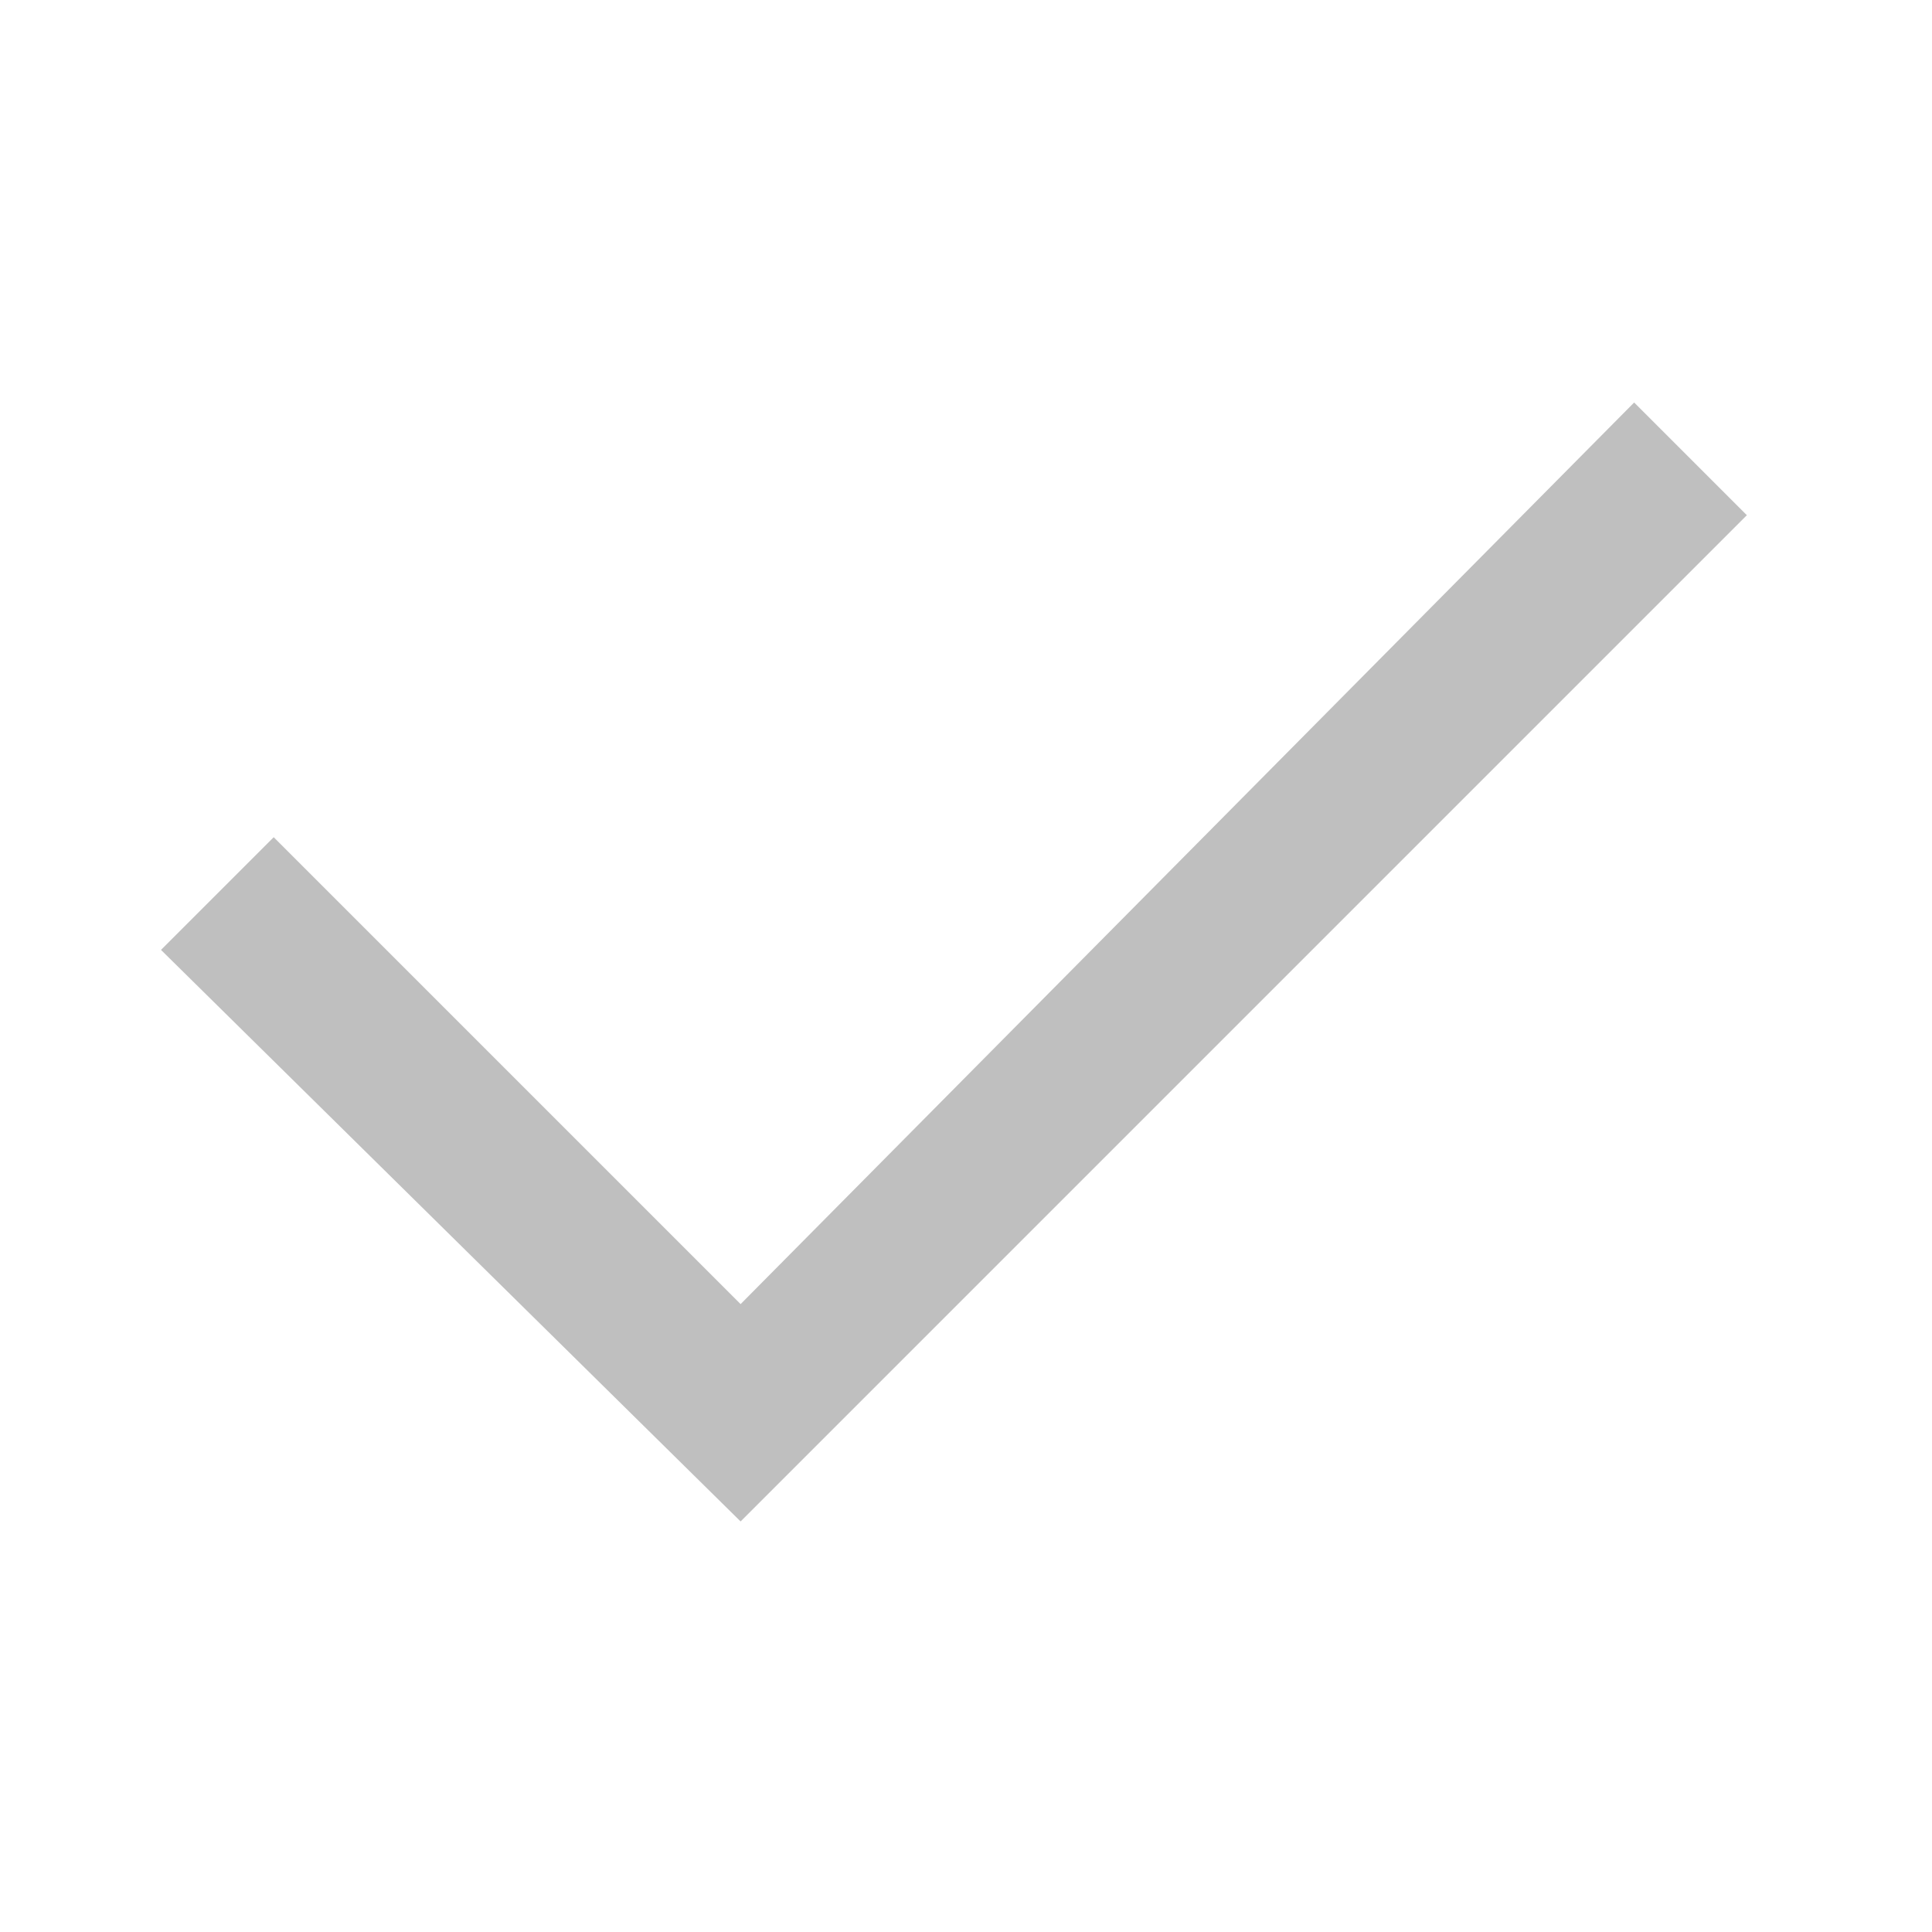 <?xml version="1.0" standalone="no"?><!DOCTYPE svg PUBLIC "-//W3C//DTD SVG 1.1//EN" "http://www.w3.org/Graphics/SVG/1.1/DTD/svg11.dtd"><svg t="1639303533375" class="icon" viewBox="0 0 1024 1024" version="1.1" xmlns="http://www.w3.org/2000/svg" p-id="6277" width="16" height="16" xmlns:xlink="http://www.w3.org/1999/xlink"><defs><style type="text/css"></style></defs><path d="M392.533 806.4L85.333 503.467l59.733-59.733 247.467 247.467L866.133 213.333l59.733 59.733L392.533 806.4z" fill="#bfbfbf" p-id="6278"></path></svg>